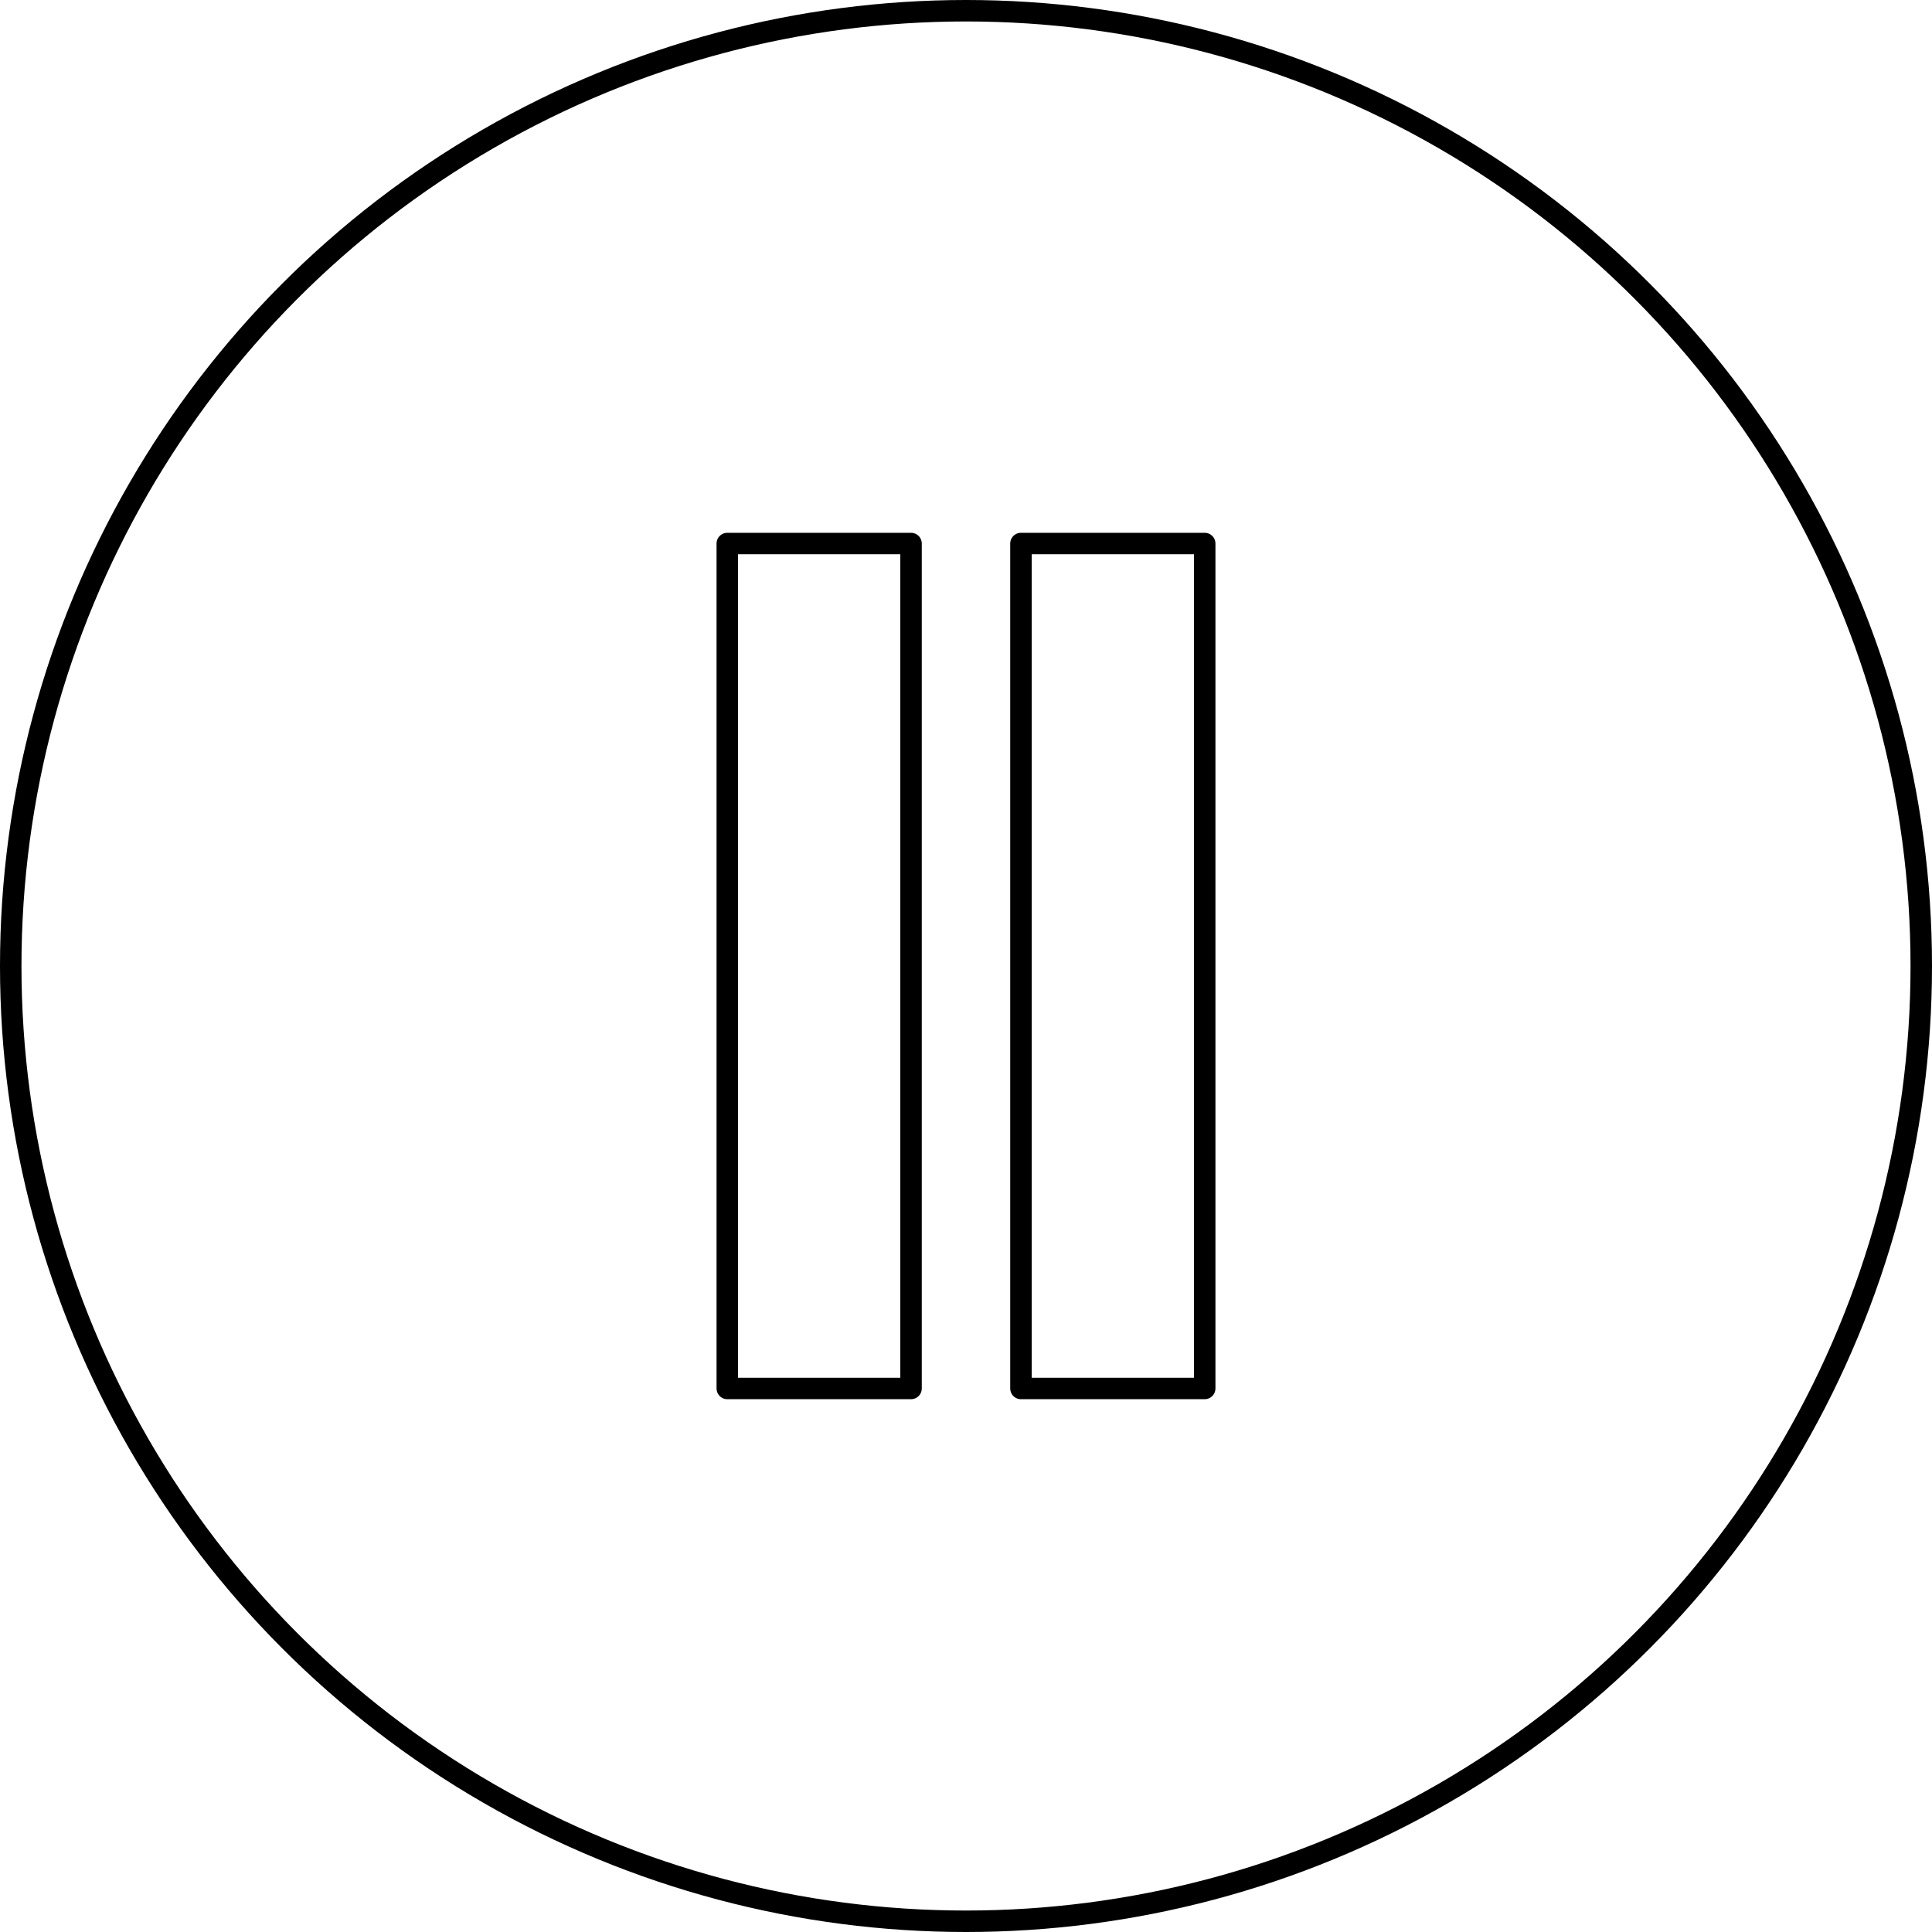 <svg xmlns="http://www.w3.org/2000/svg" viewBox="0 0 45 45"><defs><style>.cls-1{fill:none;stroke:#000;stroke-linecap:round;stroke-linejoin:round;stroke-width:0.5px;}</style></defs><title>pause</title><g id="Ebene_2" data-name="Ebene 2"><g id="Outline_Icons" data-name="Outline Icons"><rect class="cls-1" x="16.94" y="12.66" width="4.28" height="19.68"/><rect class="cls-1" x="23.78" y="12.66" width="4.28" height="19.68"/><circle class="cls-1" cx="22.5" cy="22.5" r="22.25"/></g></g></svg>